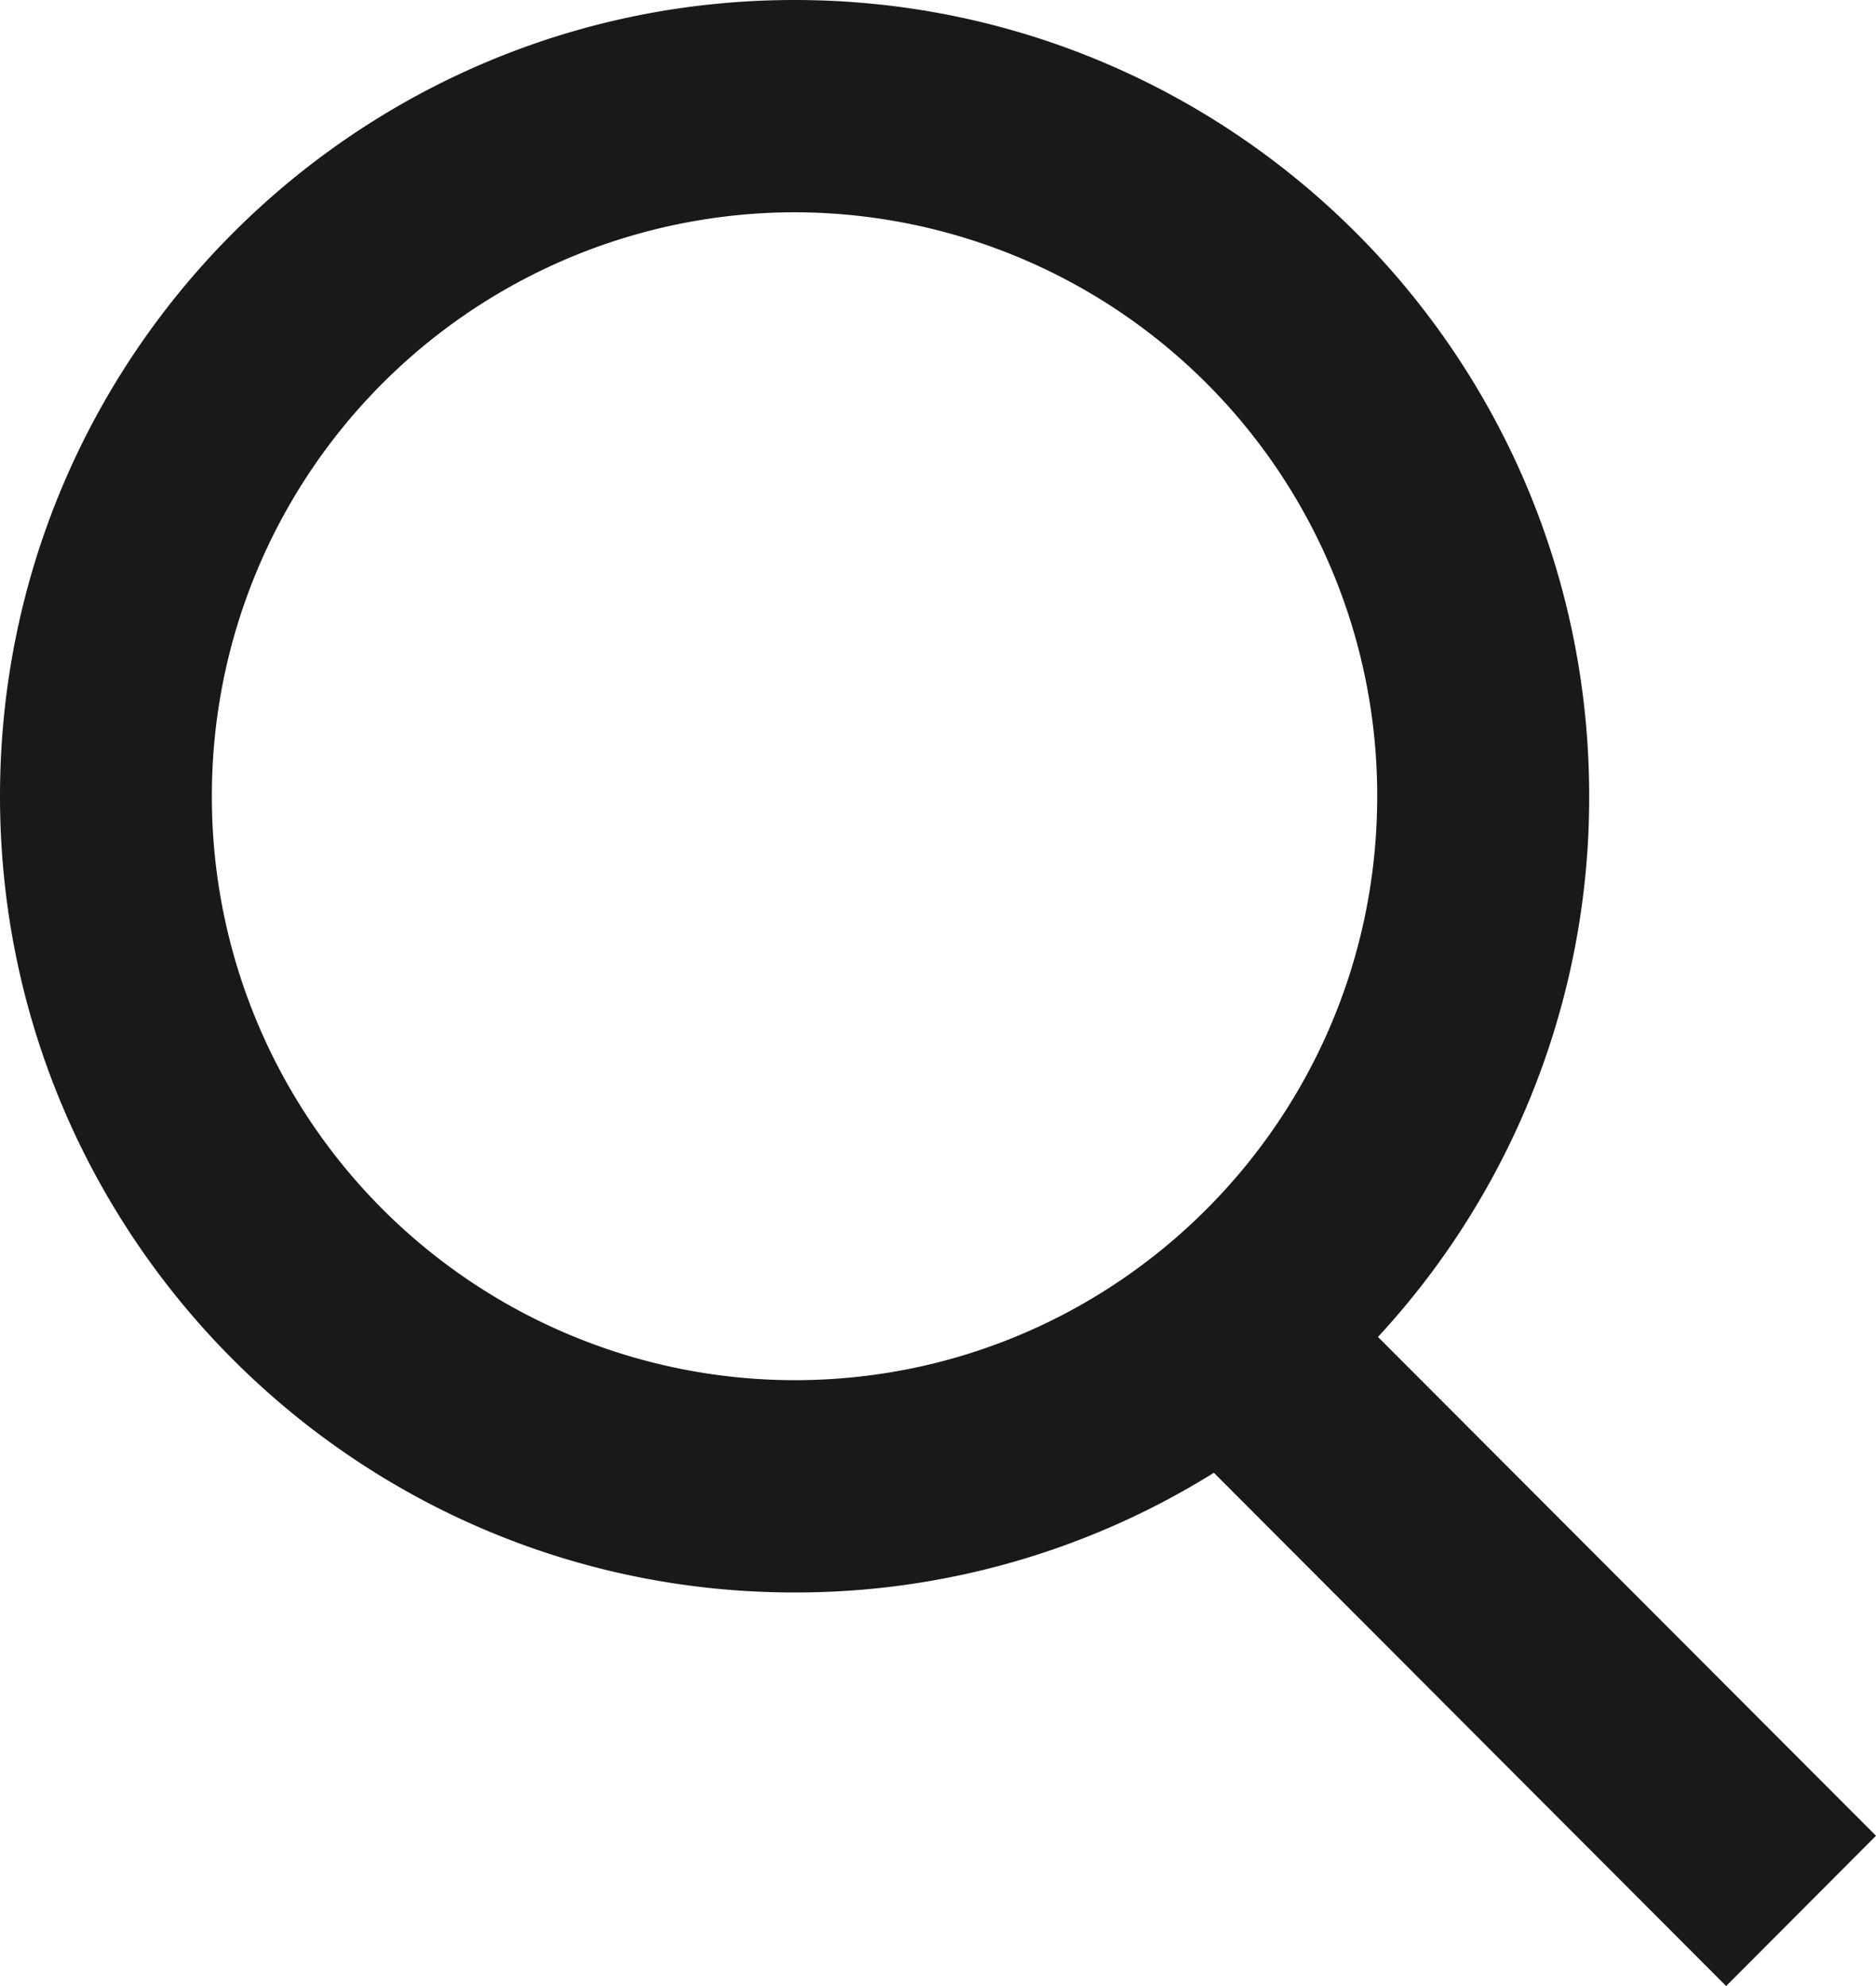 <svg xmlns="http://www.w3.org/2000/svg" width="17" height="18" viewBox="0 0 17 18"><path fill="#1a1919" d="M7.2 0c3.977 0 7.201 3.23 7.201 7.217a7.2 7.2 0 01-1.914 4.9L17 16.638 15.642 18 11 13.348a7.155 7.155 0 01-3.8 1.085c-3.976 0-7.2-3.23-7.2-7.216S3.224 0 7.2 0zm0 1.924a5.286 5.286 0 00-5.28 5.293 5.286 5.286 0 005.28 5.292c2.917 0 5.28-2.37 5.28-5.292A5.286 5.286 0 007.2 1.924z"/></svg>